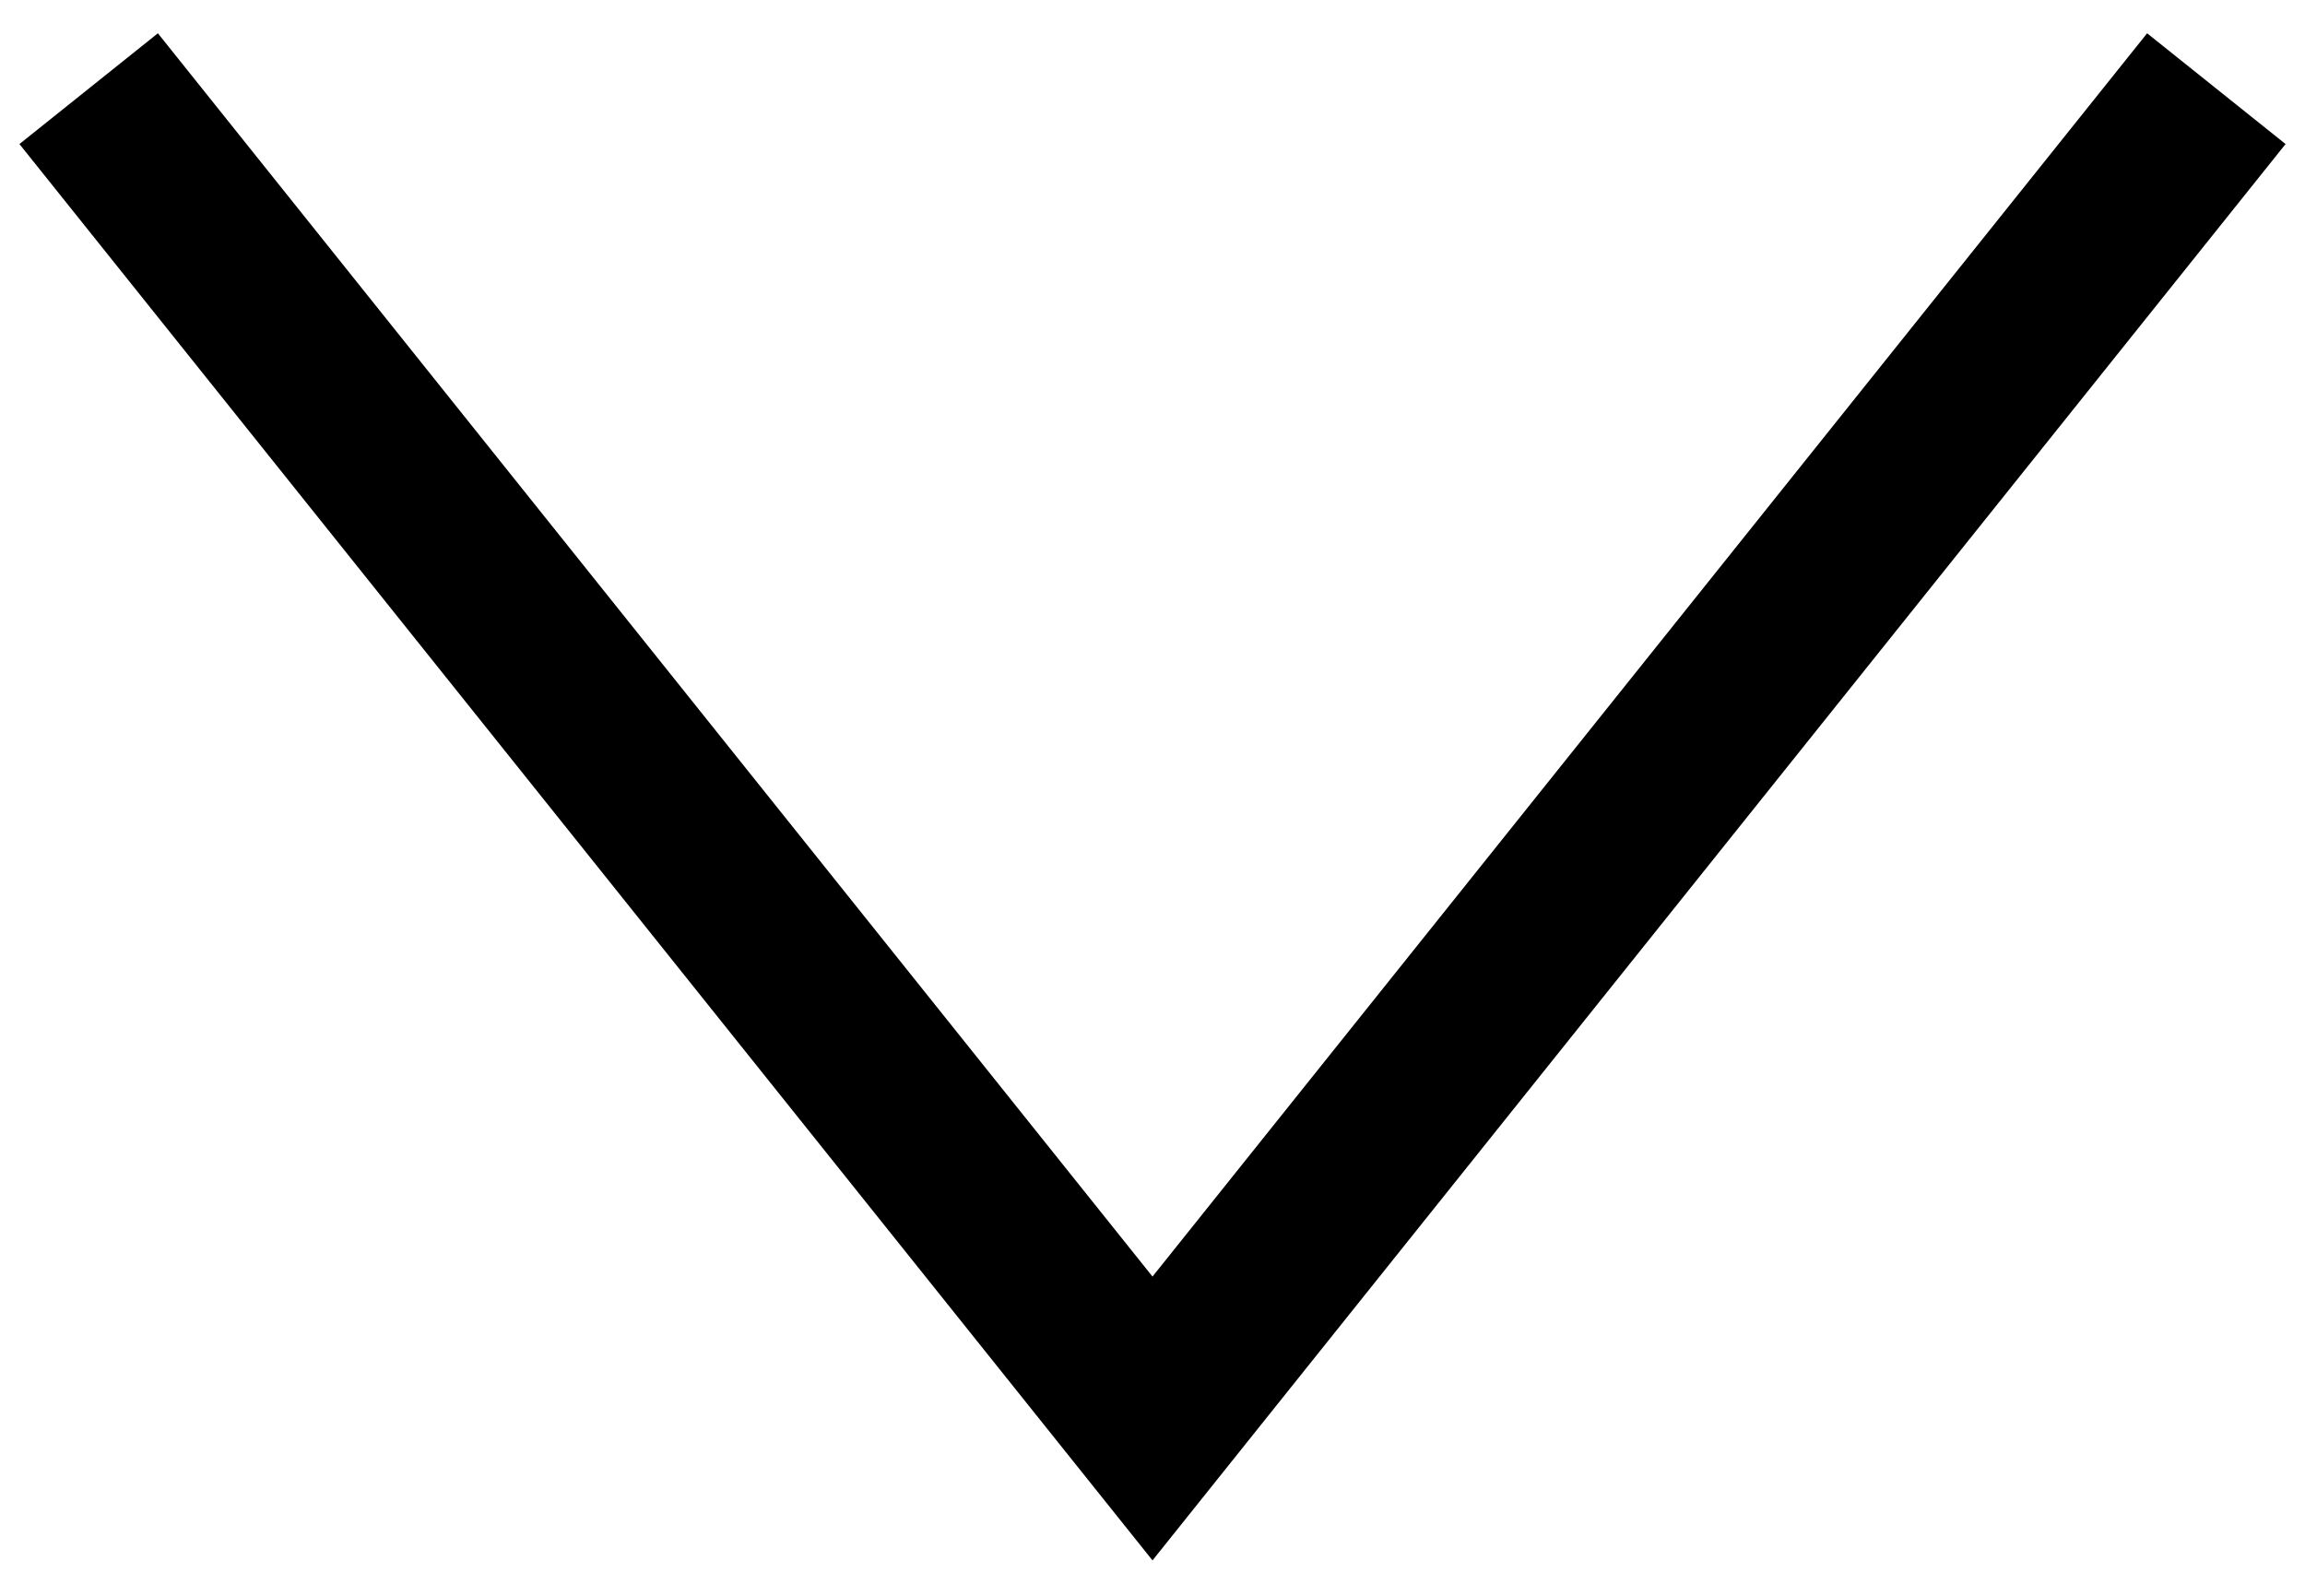 <?xml version="1.0" encoding="utf-8"?>
<svg xmlns="http://www.w3.org/2000/svg" fill="none" height="100%" overflow="visible" preserveAspectRatio="none" style="display: block;" viewBox="0 0 26 18" width="100%">
<path d="M1 1L13 16L25 1" id="Vector 119" stroke="black" stroke-width="2"/>
</svg>